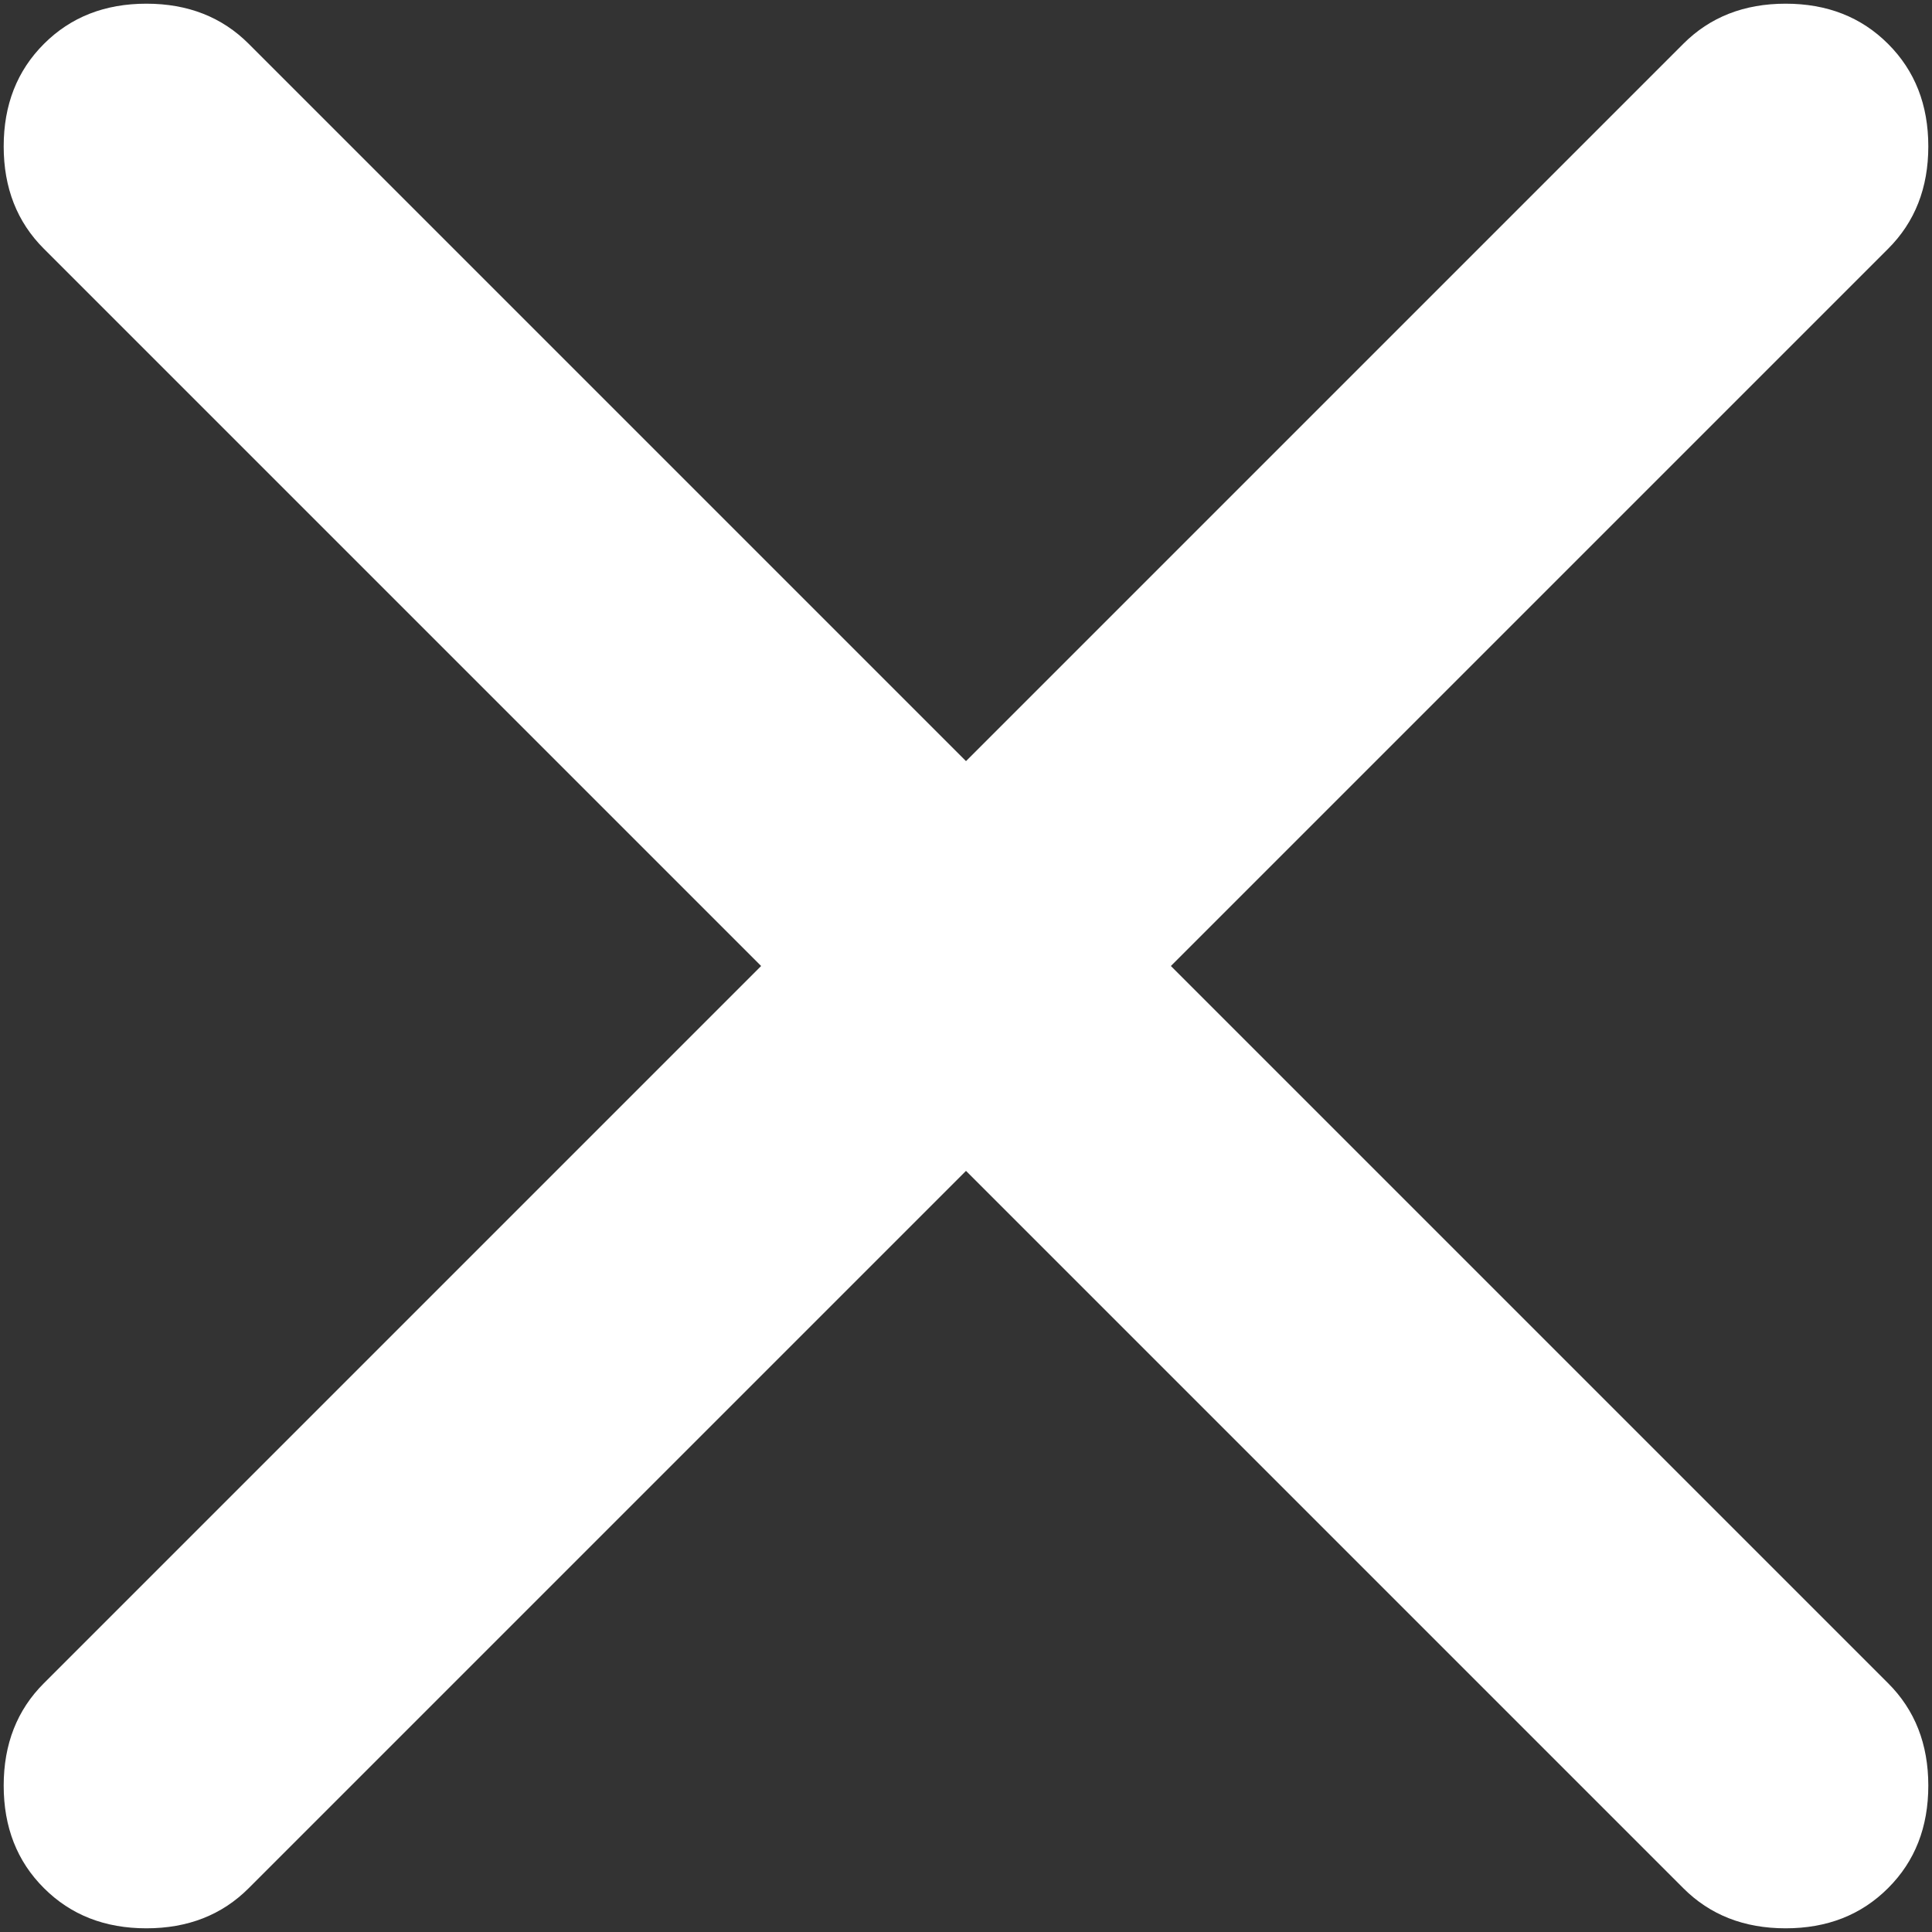 <svg width="22" height="22" viewBox="0 0 22 22" fill="none" xmlns="http://www.w3.org/2000/svg">
<rect x="0" y="0" width="22" height="22" fill="#333333" stroke="none"/>
<path d="M11 13.333L2.833 21.5C2.528 21.806 2.139 21.958 1.667 21.958C1.194 21.958 0.806 21.806 0.5 21.5C0.194 21.195 0.042 20.806 0.042 20.333C0.042 19.861 0.194 19.472 0.5 19.167L8.667 11L0.5 2.833C0.194 2.528 0.042 2.139 0.042 1.667C0.042 1.194 0.194 0.806 0.5 0.5C0.806 0.194 1.194 0.042 1.667 0.042C2.139 0.042 2.528 0.194 2.833 0.5L11 8.667L19.167 0.5C19.472 0.194 19.861 0.042 20.333 0.042C20.806 0.042 21.194 0.194 21.5 0.5C21.806 0.806 21.958 1.194 21.958 1.667C21.958 2.139 21.806 2.528 21.5 2.833L13.333 11L21.5 19.167C21.806 19.472 21.958 19.861 21.958 20.333C21.958 20.806 21.806 21.195 21.5 21.5C21.194 21.806 20.806 21.958 20.333 21.958C19.861 21.958 19.472 21.806 19.167 21.5L11 13.333Z" fill="white"/>
</svg>
